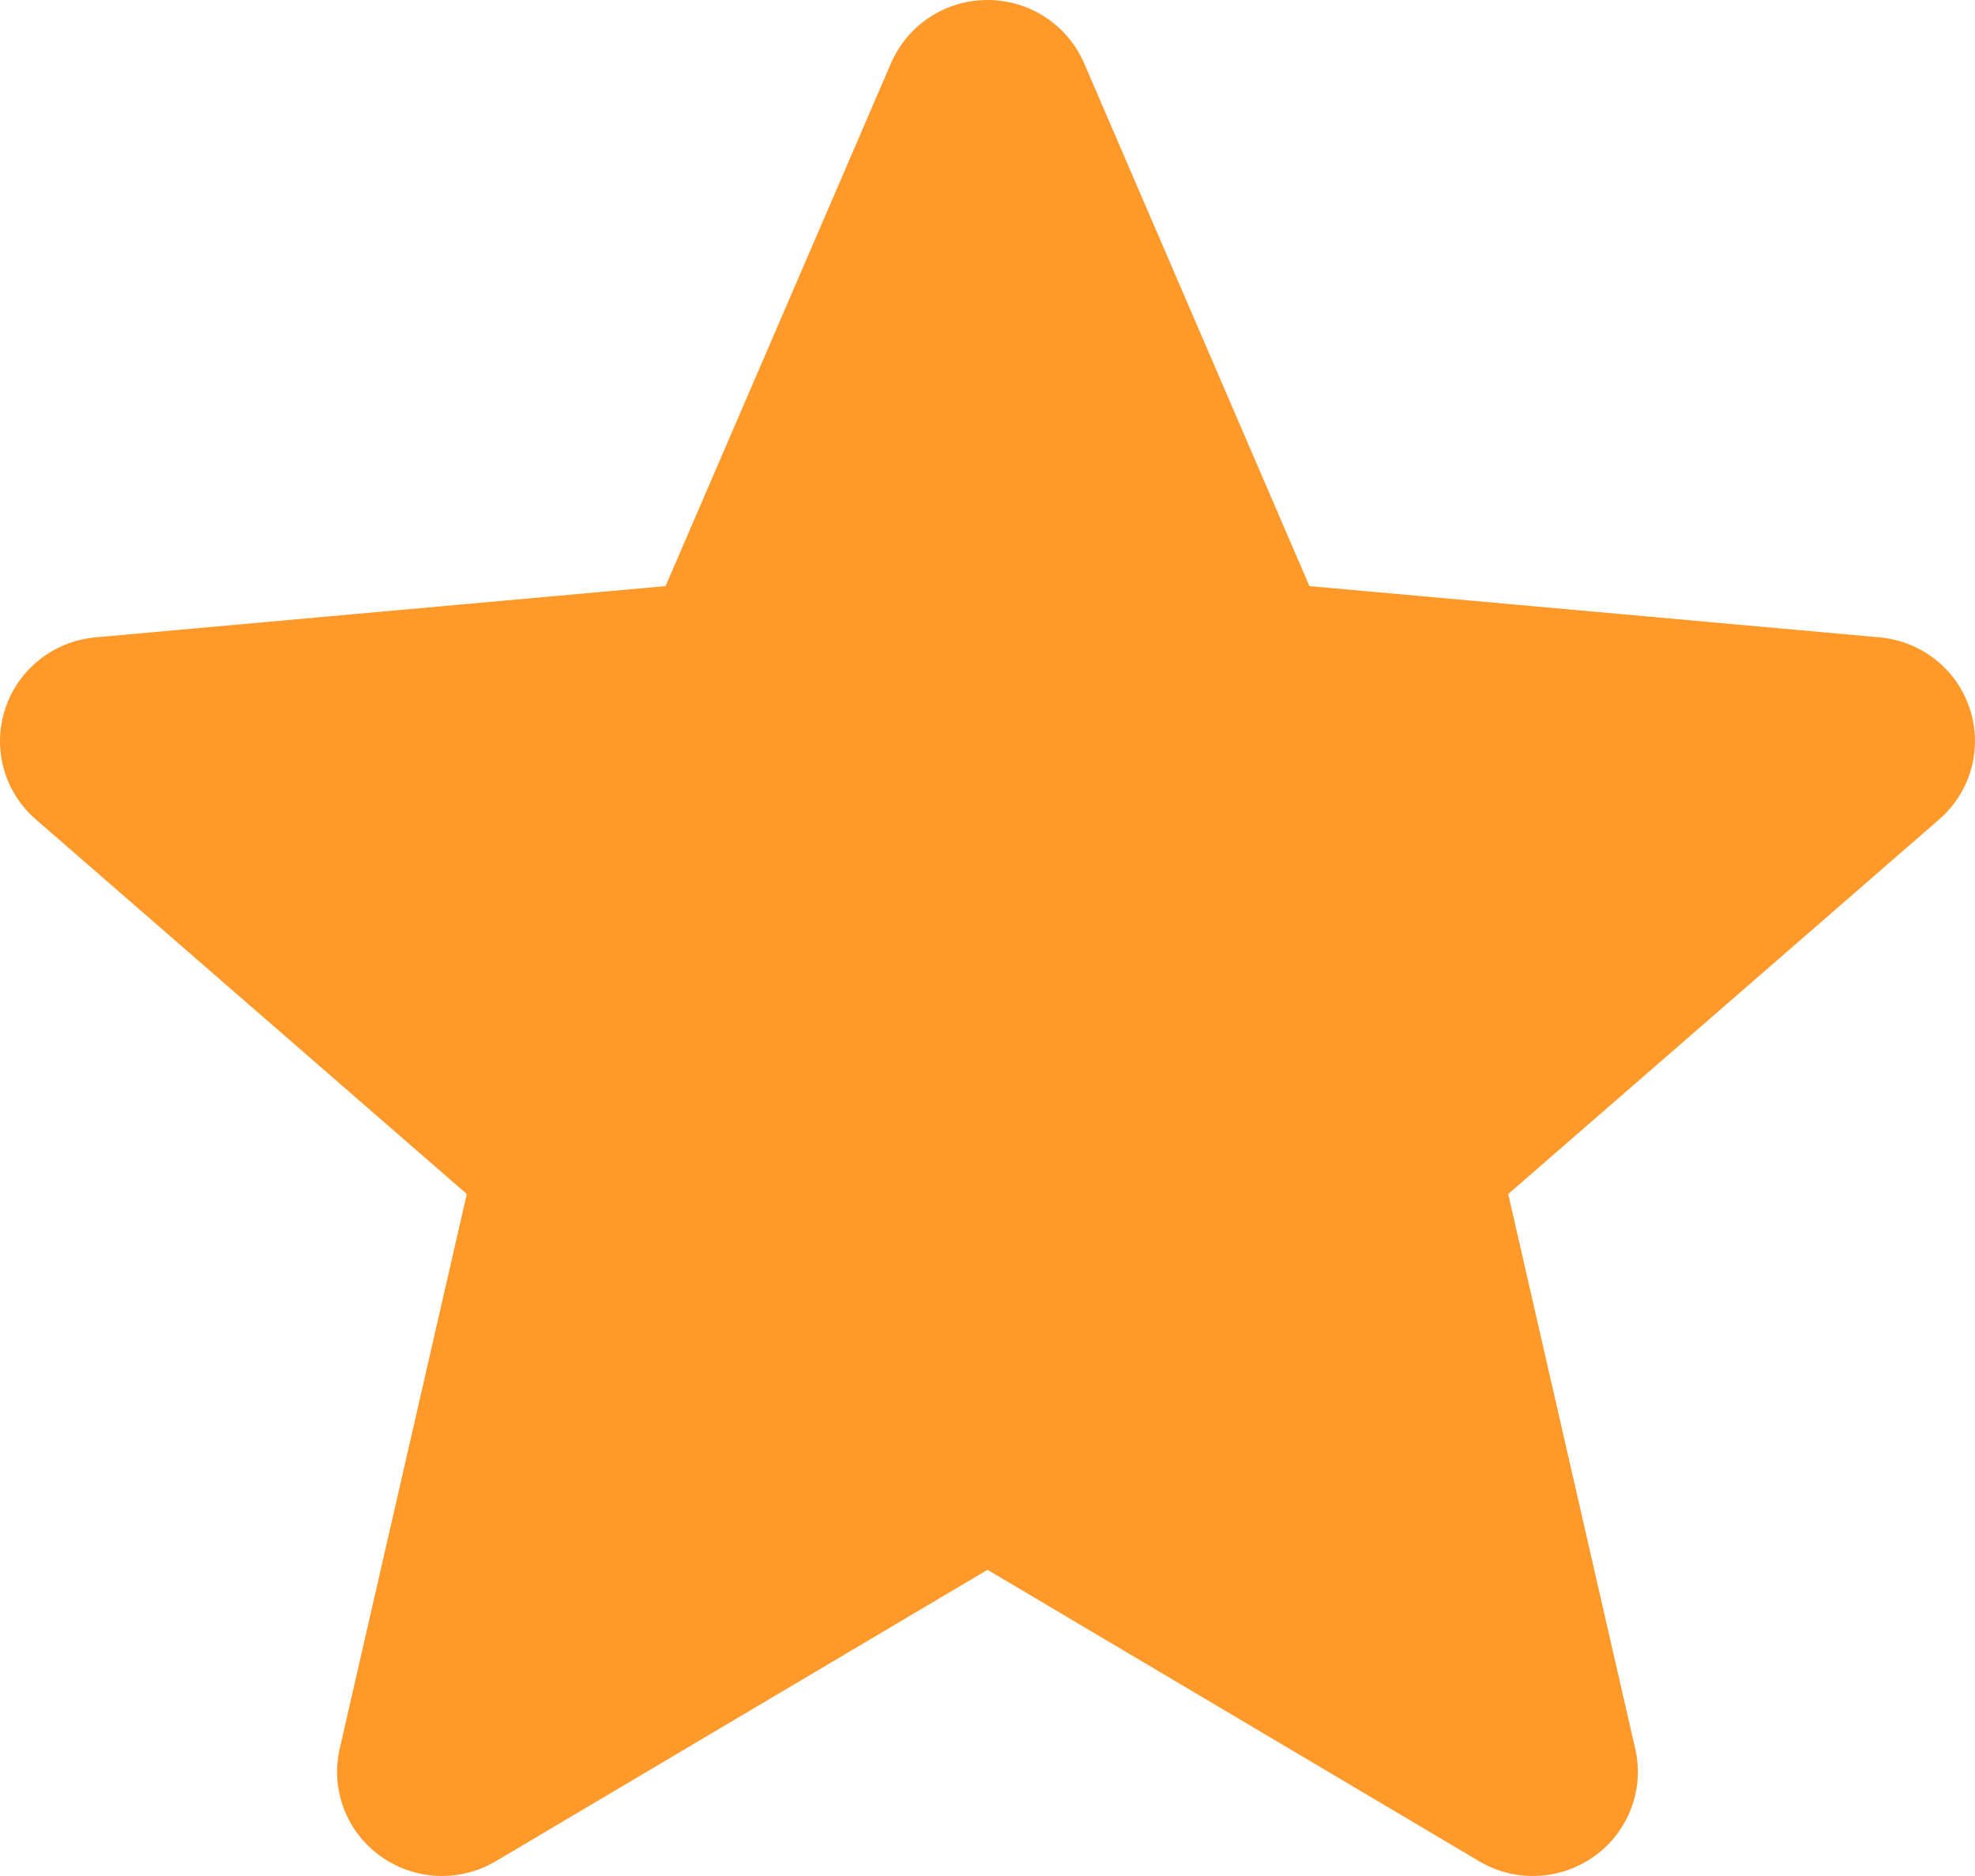 <svg width="20" height="19" viewBox="0 0 20 19" fill="none" xmlns="http://www.w3.org/2000/svg">
<path d="M19.948 7.18C19.817 6.778 19.458 6.493 19.033 6.455L13.26 5.936L10.978 0.639C10.809 0.251 10.426 0 10 0C9.574 0 9.191 0.251 9.023 0.64L6.74 5.936L0.967 6.455C0.542 6.494 0.184 6.778 0.052 7.18C-0.079 7.581 0.042 8.022 0.363 8.299L4.727 12.093L3.44 17.711C3.346 18.124 3.507 18.551 3.853 18.799C4.039 18.932 4.257 19 4.476 19C4.665 19 4.852 18.95 5.021 18.85L10 15.899L14.978 18.85C15.342 19.067 15.801 19.047 16.146 18.799C16.492 18.551 16.654 18.123 16.559 17.711L15.273 12.093L19.636 8.3C19.957 8.022 20.079 7.582 19.948 7.18Z" fill="#FF9929"/>
</svg>
